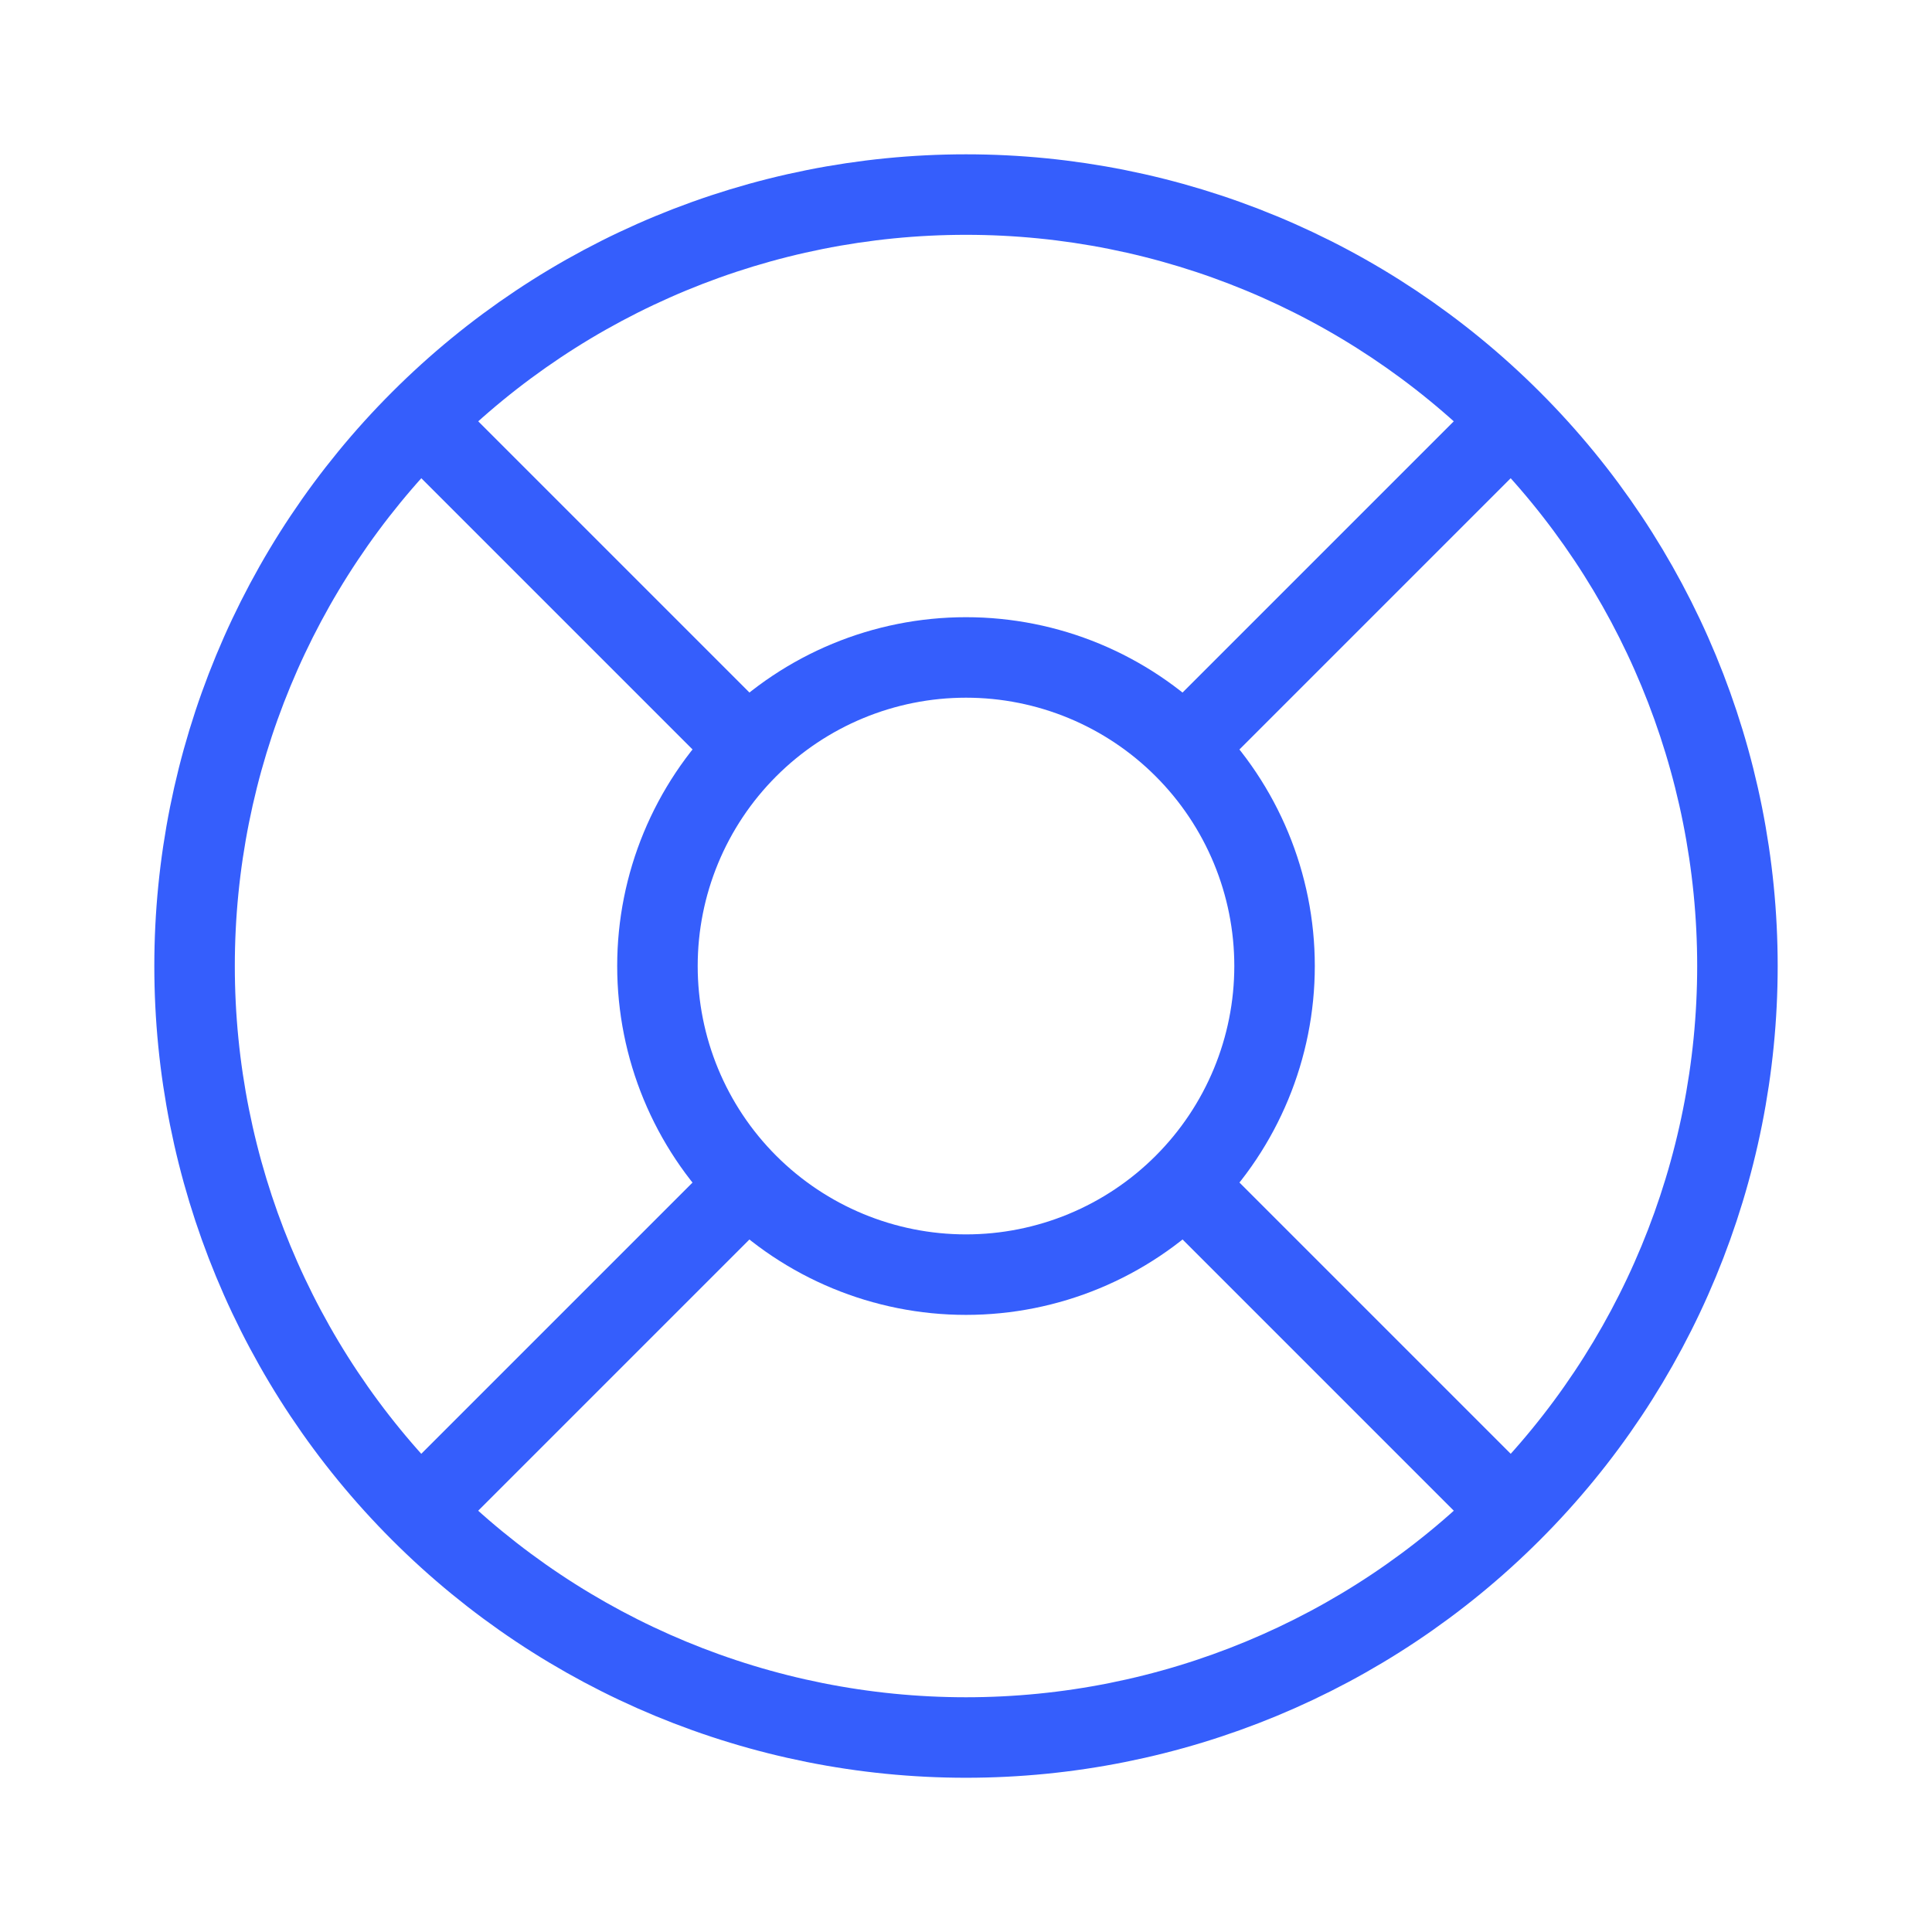 <svg width="24" height="24" viewBox="0 0 24 24" fill="none" xmlns="http://www.w3.org/2000/svg">
<path d="M2.417 12C2.417 14.542 3.426 16.98 5.224 18.777C7.021 20.574 9.458 21.584 12 21.584C14.542 21.584 16.979 20.574 18.776 18.777C20.574 16.98 21.583 14.542 21.583 12C21.583 9.459 20.574 7.021 18.776 5.224C16.979 3.427 14.542 2.417 12 2.417C9.458 2.417 7.021 3.427 5.224 5.224C3.426 7.021 2.417 9.459 2.417 12Z" stroke="#355EFC"/>
<path d="M8.167 12C8.167 13.017 8.57 13.992 9.289 14.711C10.008 15.43 10.983 15.834 12 15.834C13.017 15.834 13.992 15.43 14.71 14.711C15.429 13.992 15.833 13.017 15.833 12C15.833 10.984 15.429 10.009 14.71 9.29C13.992 8.571 13.017 8.167 12 8.167C10.983 8.167 10.008 8.571 9.289 9.29C8.57 10.009 8.167 10.984 8.167 12Z" stroke="#355EFC"/>
<path d="M14.875 9.125L18.708 5.292" stroke="#355EFC"/>
<path d="M5.292 18.708L9.125 14.875" stroke="#355EFC"/>
<path d="M9.125 9.125L5.292 5.292" stroke="#355EFC"/>
<path d="M18.708 18.708L14.875 14.875" stroke="#355EFC"/>
</svg>
